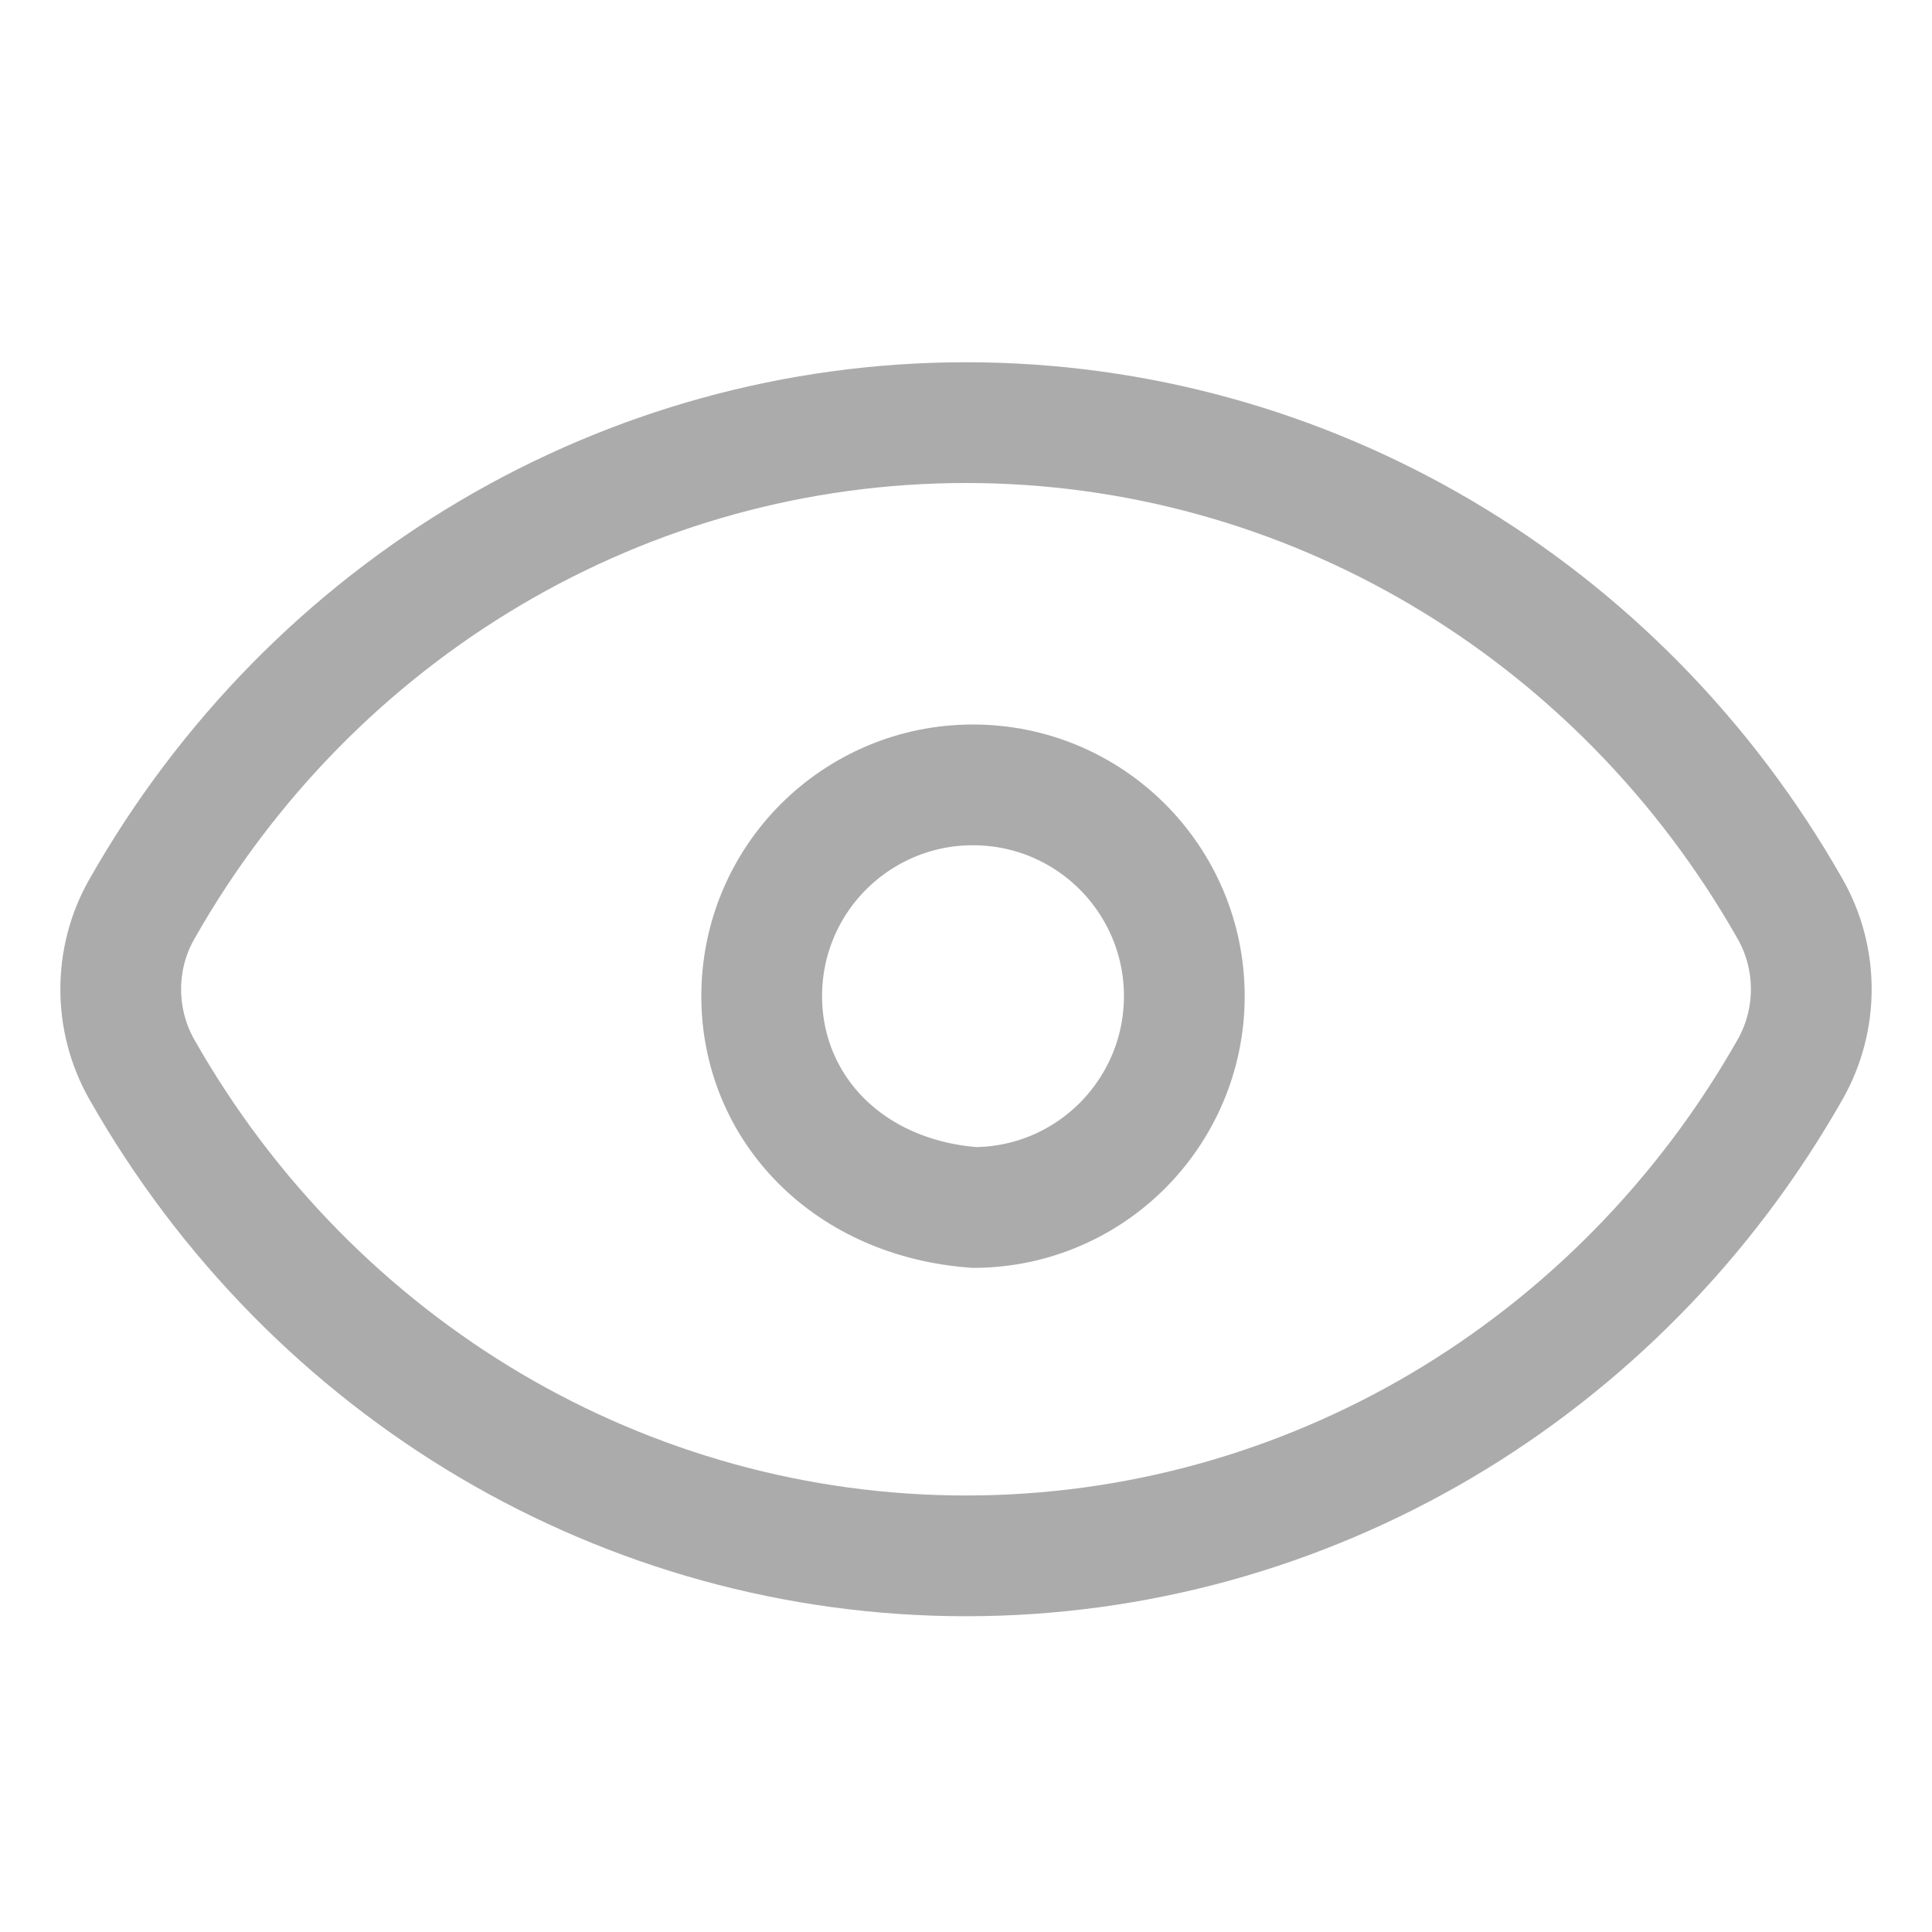 <?xml version="1.0" encoding="UTF-8"?>
<svg width="16px" height="16px" viewBox="0 0 16 16" version="1.1" xmlns="http://www.w3.org/2000/svg" xmlns:xlink="http://www.w3.org/1999/xlink">
    <title>icon_eye</title>
    <g id="icon_eye" stroke="none" stroke-width="1" fill="none" fill-rule="evenodd">
        <g transform="translate(0.5, 3)" fill-rule="nonzero" stroke="#ABABAB">
            <path d="M7.5,0.5 C8.909,0.5 10.259,0.883 11.435,1.577 C12.615,2.273 13.619,3.283 14.327,4.531 C14.558,4.94 14.558,5.444 14.327,5.853 C13.619,7.102 12.615,8.111 11.435,8.808 C10.259,9.501 8.909,9.885 7.5,9.885 C6.091,9.885 4.741,9.501 3.565,8.808 C2.385,8.111 1.381,7.102 0.673,5.854 C0.442,5.444 0.442,4.94 0.673,4.532 C1.381,3.283 2.385,2.273 3.565,1.577 C4.741,0.883 6.091,0.5 7.5,0.5 L7.5,0.5 Z" id="形状结合"></path>
            <path d="M7.557,3.5 C8.041,3.5 8.479,3.696 8.795,4.012 C9.112,4.329 9.308,4.767 9.308,5.25 C9.308,5.732 9.112,6.17 8.795,6.488 C8.482,6.801 8.051,6.996 7.573,7 C7.057,6.963 6.615,6.762 6.302,6.449 C5.989,6.136 5.808,5.713 5.808,5.25 C5.808,4.767 6.003,4.329 6.32,4.012 C6.637,3.696 7.074,3.5 7.557,3.5 Z" id="形状"></path>
        </g>
    </g>
</svg>